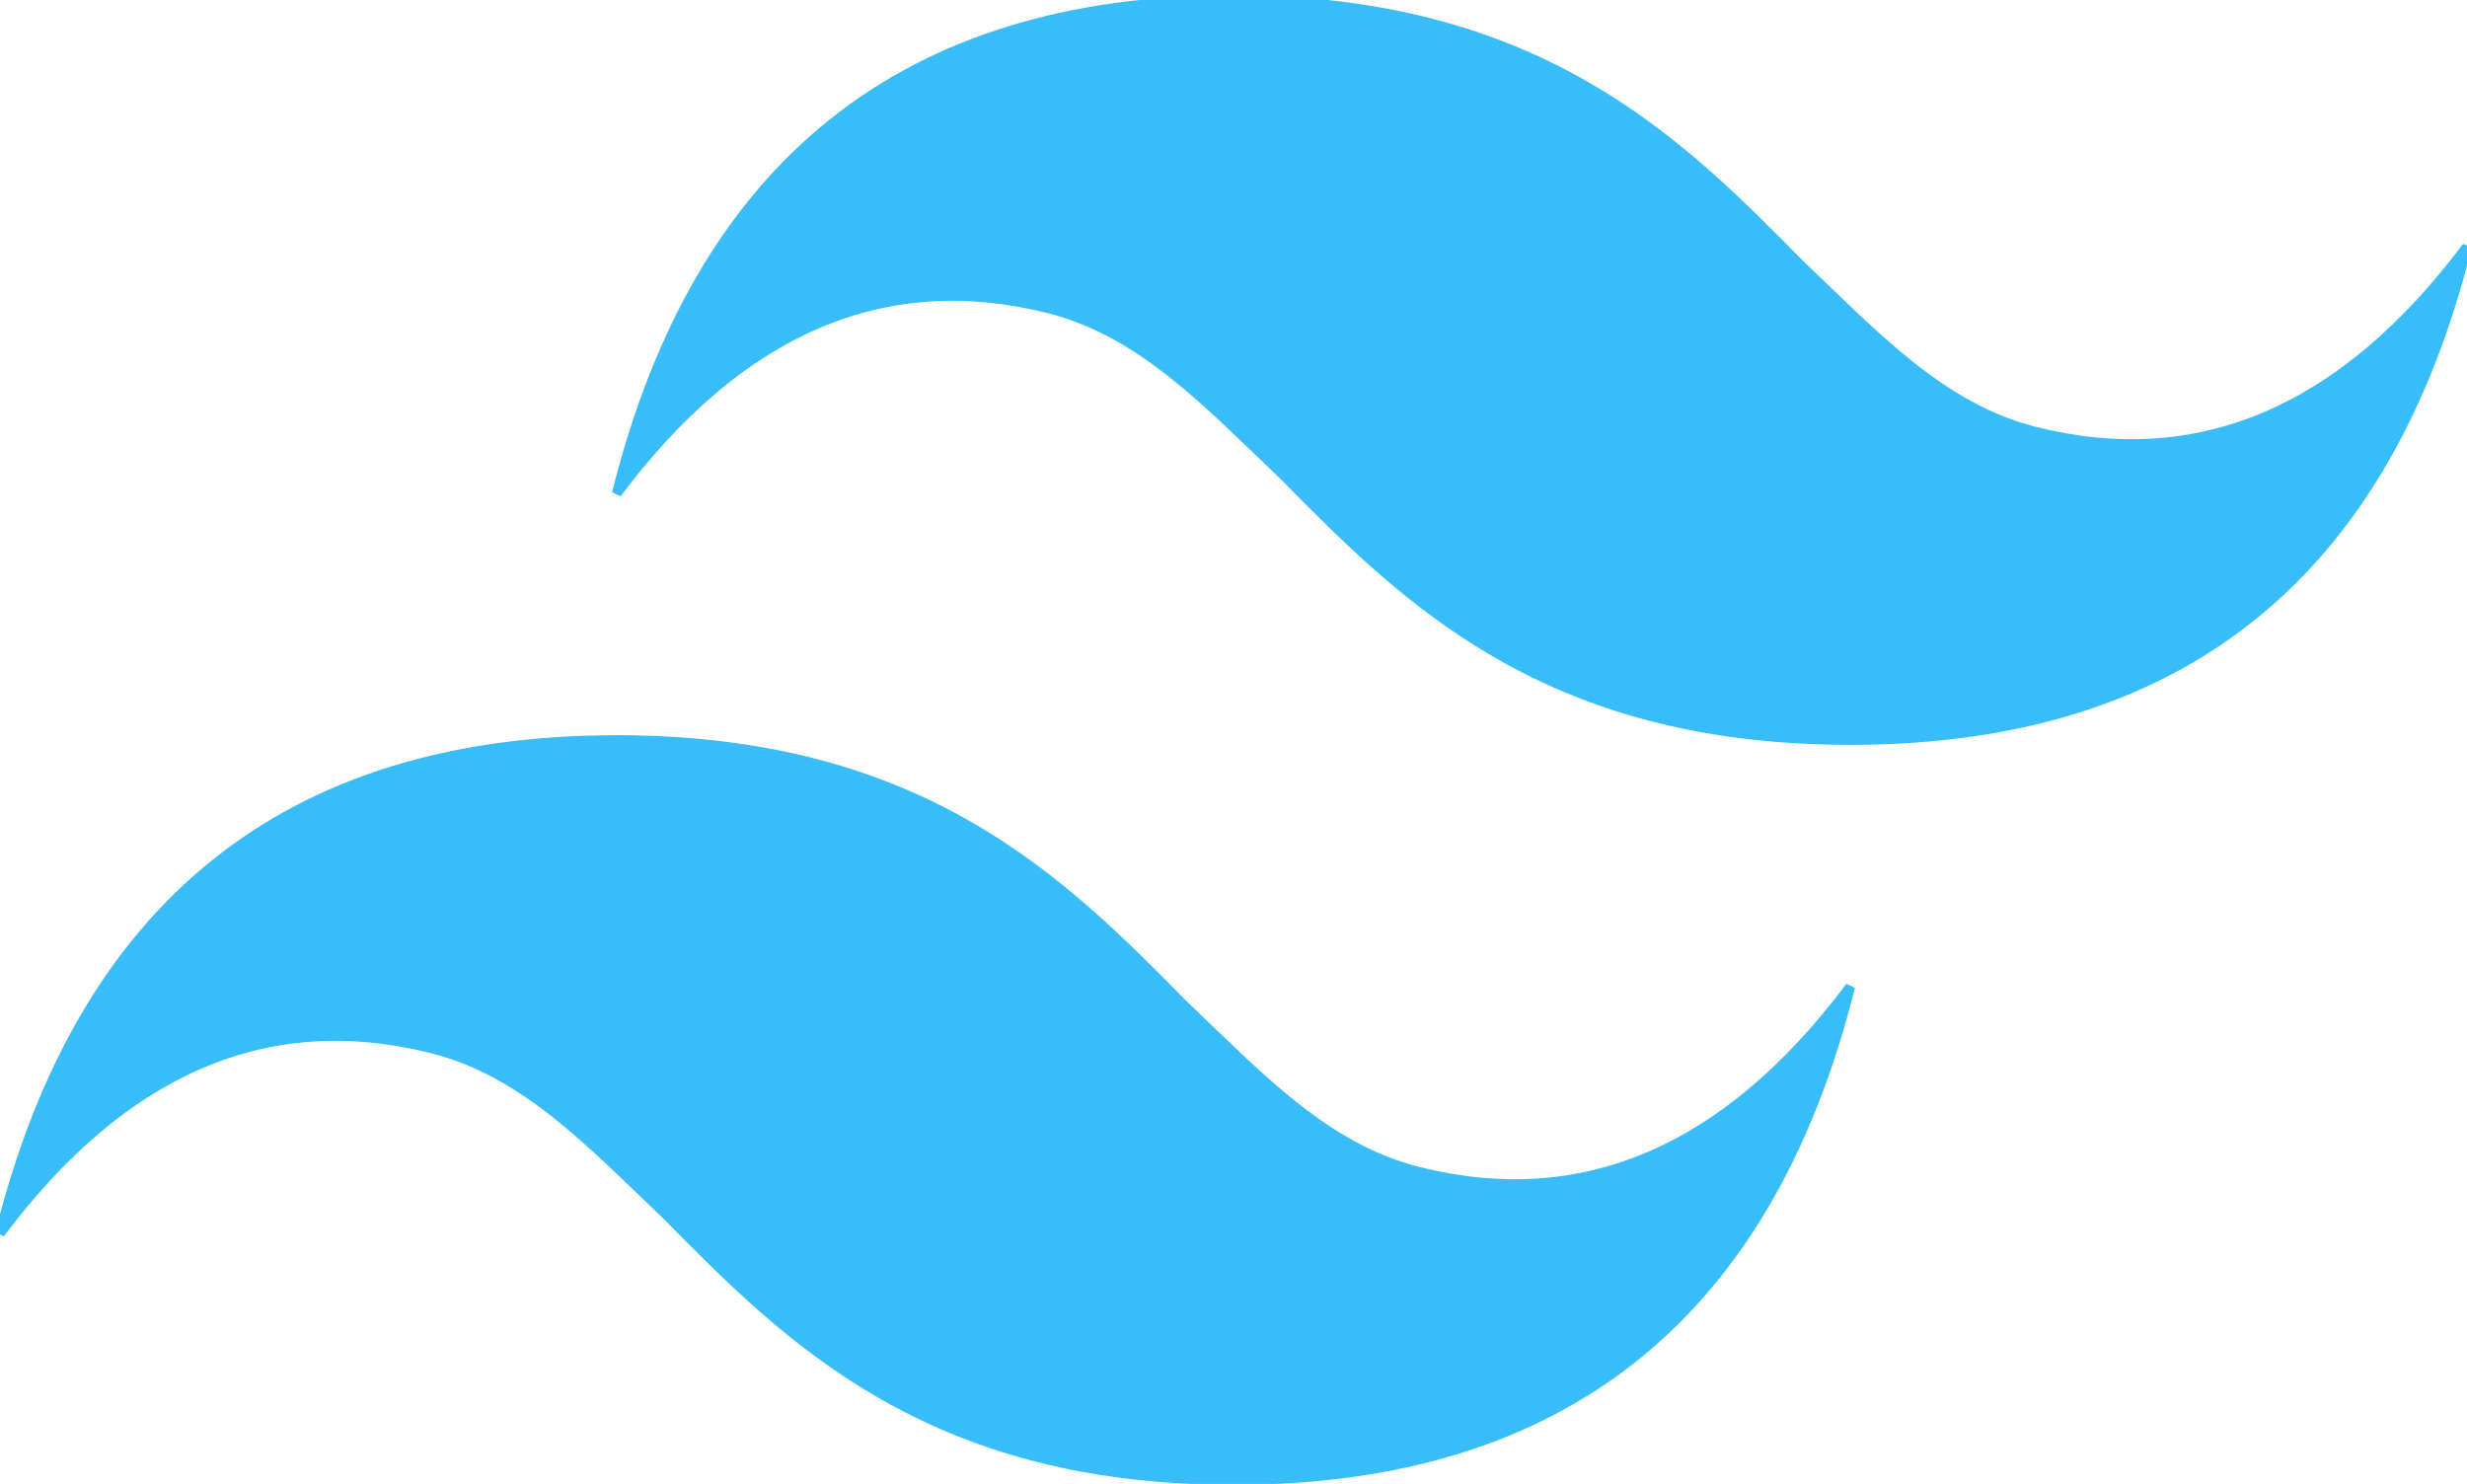 <svg width="256" height="154" viewBox="0 0 256 154" fill="none"
    xmlns="http://www.w3.org/2000/svg">
    <g clip-path="url(#clip0_1193_2)">
        <path d="M128 0C93.867 0 72.533 17.067 64 51.2C76.8 34.133 91.733 27.733 108.8 32C118.537 34.434 125.497 41.999 133.201 49.318C145.751 62.057 160.275 76.8 192 76.8C226.133 76.8 247.467 59.733 256 25.6C243.2 42.667 228.267 49.067 211.2 44.8C201.463 42.366 194.503 34.801 186.799 27.482C174.249 14.743 159.725 0 128 0ZM64 76.8C29.867 76.8 8.533 93.867 0 128C12.8 110.933 27.733 104.533 44.8 108.8C54.537 111.234 61.497 118.799 69.201 126.118C81.751 138.857 96.275 153.6 128 153.6C162.133 153.6 183.467 136.533 192 102.4C179.2 119.467 164.267 125.867 147.2 121.6C137.463 119.166 130.503 111.601 122.799 104.282C110.249 91.543 95.725 76.8 64 76.8Z" fill="#38BDF9" stroke="#38BDF9"/>
    </g>
    <defs>
        <clipPath id="clip0_1193_2">
            <rect width="256" height="154" fill="white"/>
        </clipPath>
    </defs>
</svg>

